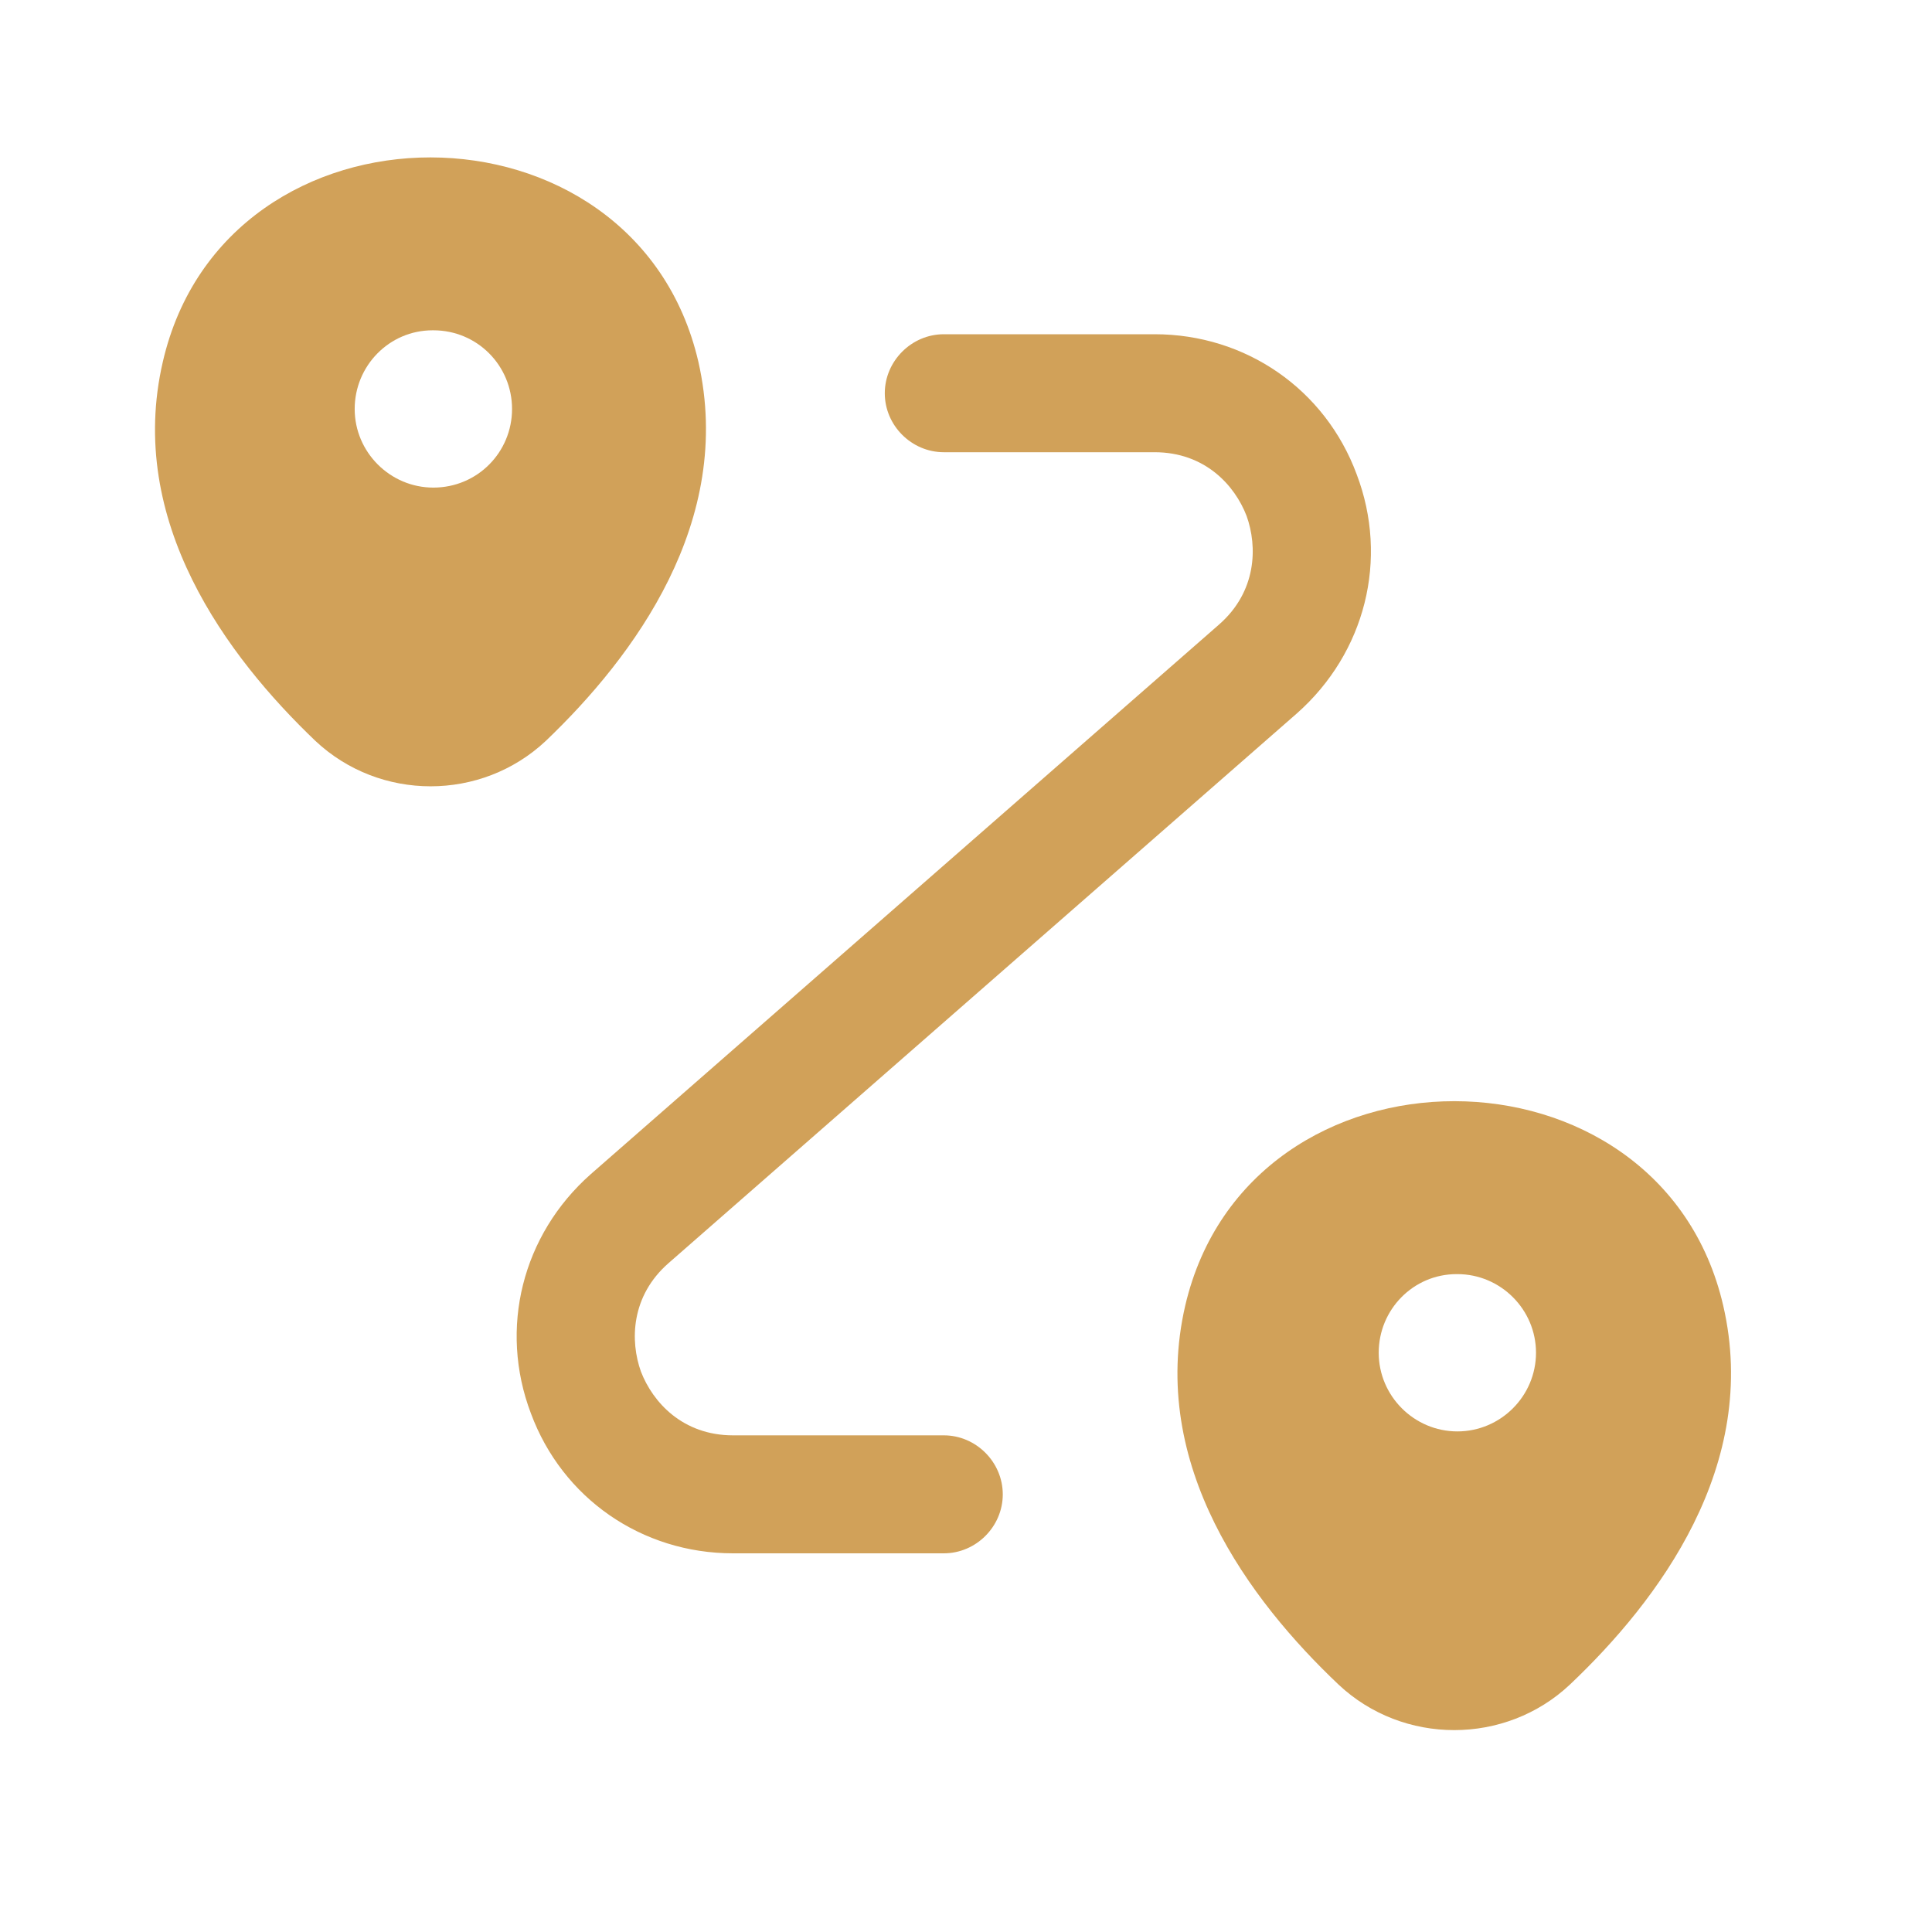 <?xml version="1.0" encoding="UTF-8"?> <svg xmlns="http://www.w3.org/2000/svg" width="29" height="29" viewBox="0 0 29 29" fill="none"><path d="M10.483 5.431C9.539 1.346 3.388 1.334 2.444 5.431C1.889 7.827 3.412 9.858 4.734 11.121C5.702 12.03 7.225 12.03 8.193 11.121C9.515 9.858 11.027 7.827 10.483 5.431ZM6.505 7.319C5.856 7.319 5.324 6.788 5.324 6.139C5.324 5.49 5.844 4.958 6.493 4.958H6.505C7.166 4.958 7.686 5.49 7.686 6.139C7.686 6.788 7.166 7.319 6.505 7.319Z" fill="#D1A159"></path><path d="M25.866 19.597C24.922 15.512 18.747 15.501 17.791 19.597C17.236 21.994 18.759 24.024 20.093 25.287C21.061 26.197 22.596 26.197 23.564 25.287C24.898 24.024 26.421 21.994 25.866 19.597ZM21.876 21.486C21.227 21.486 20.695 20.955 20.695 20.305C20.695 19.656 21.215 19.125 21.864 19.125H21.876C22.525 19.125 23.056 19.656 23.056 20.305C23.056 20.955 22.525 21.486 21.876 21.486Z" fill="#D1A159"></path><path d="M14.167 23.316H11.003C9.633 23.316 8.441 22.49 7.969 21.215C7.485 19.94 7.839 18.535 8.866 17.626L18.299 9.374C18.865 8.878 18.877 8.205 18.712 7.745C18.535 7.284 18.086 6.788 17.331 6.788H14.167C13.683 6.788 13.281 6.387 13.281 5.903C13.281 5.419 13.683 5.017 14.167 5.017H17.331C18.7 5.017 19.892 5.844 20.364 7.119C20.849 8.394 20.494 9.799 19.467 10.708L10.035 18.96C9.468 19.456 9.456 20.129 9.621 20.589C9.799 21.049 10.247 21.545 11.003 21.545H14.167C14.651 21.545 15.052 21.947 15.052 22.431C15.052 22.915 14.651 23.316 14.167 23.316Z" fill="#D1A159"></path></svg> 